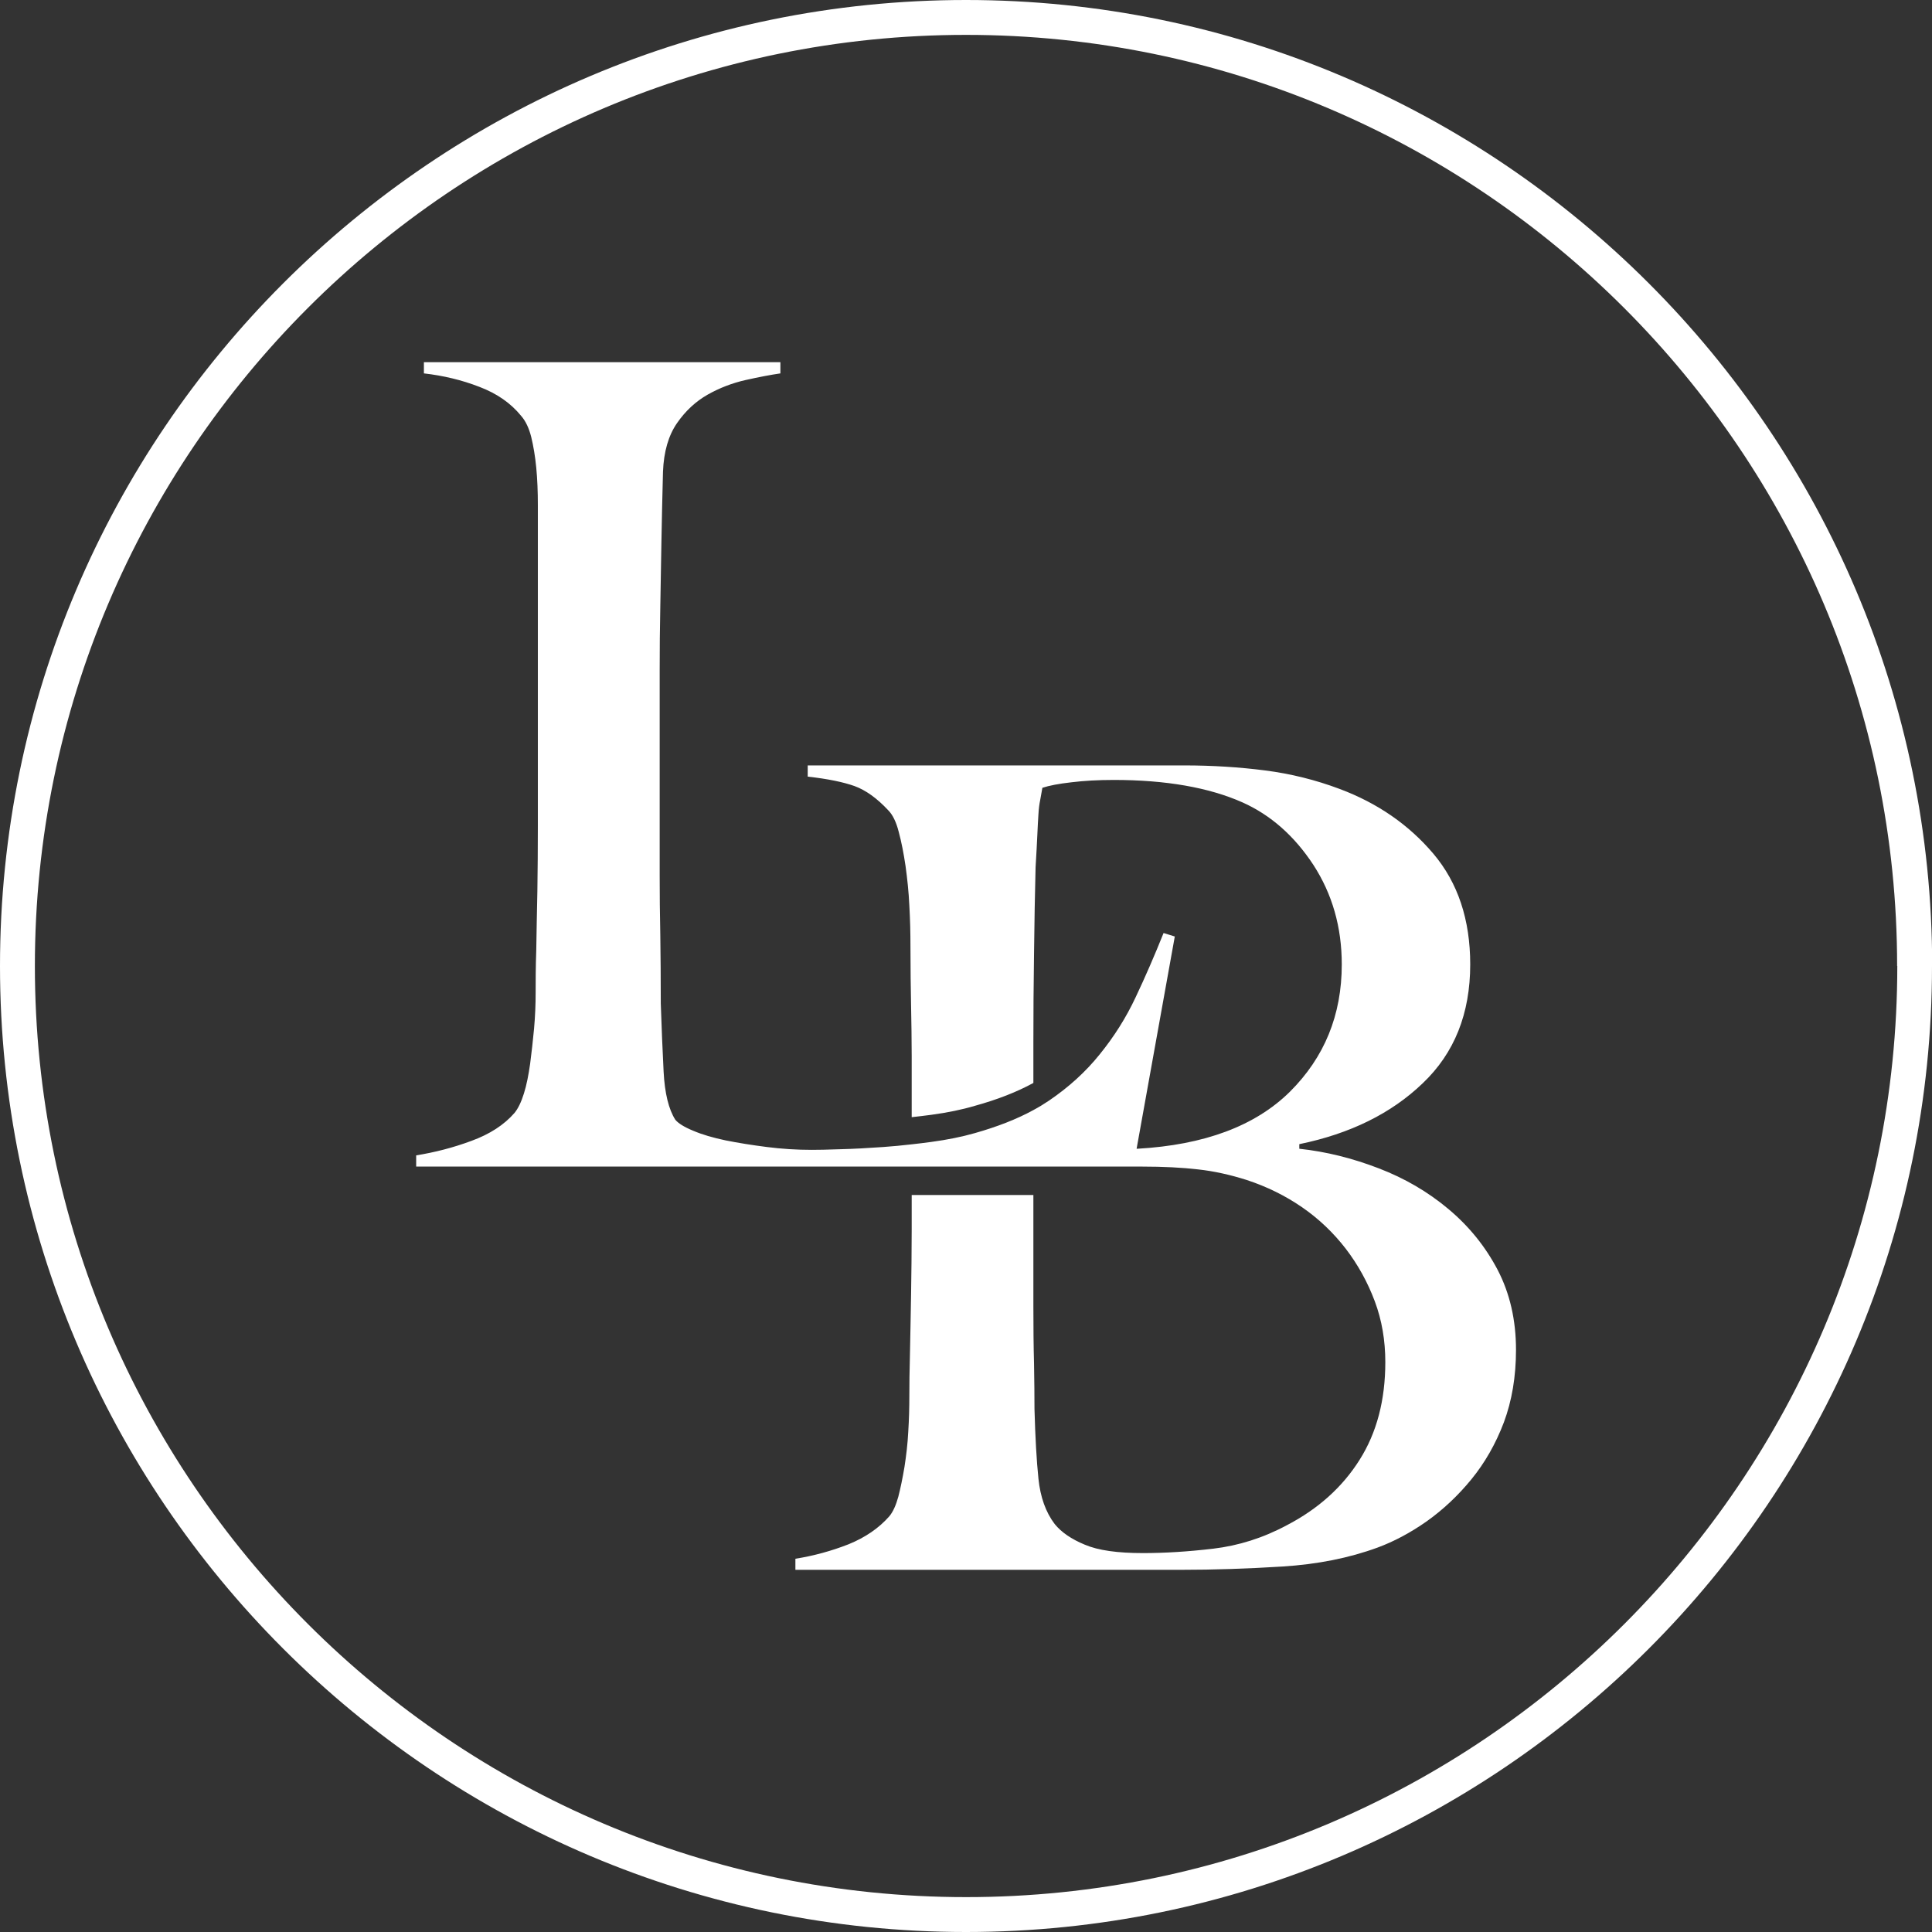 <svg width="56" height="56" viewBox="0 0 56 56" fill="none" xmlns="http://www.w3.org/2000/svg">
<rect x="0" y="0" width="56" height="56" fill="#333333" stroke="none"/>
<path d="M43.942 39.125C43.942 39.903 43.823 40.602 43.59 41.229C43.352 41.856 43.036 42.405 42.647 42.881C42.258 43.356 41.828 43.759 41.353 44.097C40.877 44.431 40.401 44.683 39.93 44.857C39.107 45.159 38.192 45.342 37.176 45.406C36.161 45.47 35.177 45.502 34.23 45.502H23.055V45.181C23.595 45.095 24.107 44.953 24.597 44.761C25.081 44.564 25.475 44.294 25.777 43.951C25.887 43.818 25.969 43.631 26.038 43.384C26.102 43.137 26.161 42.849 26.216 42.524C26.266 42.199 26.308 41.861 26.326 41.504C26.349 41.147 26.358 40.799 26.358 40.452C26.358 40.15 26.362 39.738 26.376 39.221C26.385 38.704 26.399 38.137 26.408 37.519C26.417 36.906 26.426 36.275 26.426 35.626V34.638H29.953V37.862C29.953 38.466 29.958 39.024 29.972 39.528C29.981 40.035 29.985 40.474 29.985 40.84C30.008 41.664 30.045 42.336 30.1 42.862C30.155 43.393 30.31 43.832 30.571 44.175C30.763 44.413 31.056 44.614 31.445 44.774C31.833 44.939 32.391 45.017 33.128 45.017C33.755 45.017 34.432 44.976 35.168 44.889C35.9 44.802 36.614 44.578 37.304 44.207C38.21 43.736 38.915 43.1 39.409 42.313C39.907 41.526 40.154 40.58 40.154 39.482C40.154 38.855 40.054 38.265 39.848 37.716C39.642 37.167 39.363 36.659 39.006 36.193C38.649 35.731 38.228 35.328 37.743 34.994C37.259 34.66 36.723 34.395 36.138 34.203C35.662 34.052 35.196 33.947 34.729 33.896C34.267 33.842 33.723 33.814 33.096 33.814H12.063V33.489C12.602 33.402 13.138 33.265 13.664 33.069C14.194 32.876 14.611 32.606 14.913 32.259C15.018 32.131 15.109 31.943 15.187 31.692C15.265 31.445 15.32 31.156 15.366 30.836C15.407 30.511 15.448 30.168 15.48 29.816C15.512 29.459 15.526 29.107 15.526 28.764C15.526 28.457 15.526 28.05 15.544 27.529C15.553 27.012 15.562 26.445 15.576 25.832C15.585 25.214 15.59 24.583 15.59 23.938V14.643C15.59 14.254 15.576 13.893 15.544 13.559C15.512 13.225 15.461 12.927 15.398 12.667C15.333 12.41 15.237 12.204 15.105 12.054C14.803 11.683 14.4 11.404 13.893 11.212C13.385 11.015 12.85 10.887 12.287 10.823V10.498H22.62V10.823C22.337 10.864 22.003 10.928 21.614 11.015C21.225 11.102 20.859 11.244 20.516 11.436C20.169 11.633 19.871 11.907 19.624 12.264C19.377 12.621 19.24 13.087 19.217 13.673C19.199 14.428 19.18 15.118 19.171 15.745C19.158 16.372 19.148 16.985 19.139 17.589C19.126 18.192 19.121 18.819 19.121 19.469V25.361C19.121 25.923 19.126 26.5 19.139 27.094C19.148 27.689 19.153 28.352 19.153 29.084C19.176 29.775 19.203 30.434 19.235 31.06C19.267 31.687 19.382 32.154 19.574 32.456C19.661 32.561 19.835 32.67 20.095 32.776C20.352 32.886 20.663 32.977 21.033 33.055C21.399 33.128 21.797 33.192 22.232 33.247C22.662 33.302 23.092 33.329 23.526 33.329C23.7 33.329 23.974 33.325 24.35 33.311C24.729 33.302 25.146 33.279 25.598 33.247C25.868 33.229 26.147 33.201 26.426 33.169C26.614 33.146 26.802 33.128 26.989 33.1C27.465 33.036 27.886 32.95 28.256 32.844C28.901 32.661 29.468 32.442 29.953 32.176C30.113 32.09 30.264 31.998 30.406 31.902C30.978 31.513 31.472 31.065 31.879 30.557C32.291 30.049 32.639 29.5 32.917 28.906C33.197 28.316 33.466 27.694 33.727 27.044L34.052 27.145L32.945 33.297H32.968C34.907 33.187 36.38 32.639 37.387 31.646C38.389 30.649 38.892 29.423 38.892 27.954C38.892 26.875 38.617 25.914 38.068 25.068C37.515 24.226 36.829 23.622 36.01 23.256C35.04 22.826 33.796 22.607 32.286 22.607C31.833 22.607 31.422 22.63 31.056 22.675C30.69 22.716 30.406 22.771 30.214 22.835C30.191 22.964 30.168 23.082 30.15 23.192C30.127 23.302 30.109 23.435 30.1 23.595C30.09 23.759 30.077 23.956 30.068 24.194C30.058 24.432 30.04 24.748 30.017 25.136C29.999 25.891 29.981 26.719 29.972 27.63C29.958 28.535 29.953 29.4 29.953 30.219V31.39C29.468 31.655 28.901 31.875 28.256 32.053C27.886 32.163 27.465 32.25 26.989 32.314C26.802 32.341 26.614 32.359 26.426 32.382V30.607C26.426 30.132 26.417 29.647 26.408 29.148C26.399 28.654 26.39 28.082 26.39 27.433C26.39 27.044 26.381 26.651 26.358 26.253C26.34 25.855 26.298 25.47 26.248 25.104C26.193 24.734 26.129 24.404 26.051 24.116C25.978 23.824 25.873 23.613 25.745 23.485C25.42 23.137 25.095 22.904 24.77 22.785C24.45 22.671 23.997 22.575 23.412 22.511V22.186H34.326C35.145 22.186 35.928 22.236 36.673 22.332C37.419 22.428 38.137 22.607 38.828 22.867C39.93 23.279 40.836 23.906 41.549 24.748C42.258 25.589 42.615 26.655 42.615 27.954C42.615 29.377 42.158 30.525 41.238 31.399C40.324 32.277 39.13 32.863 37.661 33.164V33.297C38.439 33.38 39.203 33.572 39.962 33.864C40.717 34.153 41.389 34.546 41.984 35.045C42.579 35.543 43.054 36.129 43.411 36.81C43.763 37.487 43.942 38.26 43.942 39.125ZM56.005 28C56 12.561 43.439 0 28 0C12.561 0 0 12.561 0 28C0 43.439 12.561 56 28 56C43.439 56 56 43.439 56 28H56.005ZM54.994 28C54.994 42.881 42.885 54.989 28.005 54.989C13.124 54.989 1.011 42.881 1.011 28C1.011 13.119 13.119 1.011 28 1.011C42.881 1.011 54.989 13.119 54.989 28H54.994Z" fill="white"/>
</svg>
